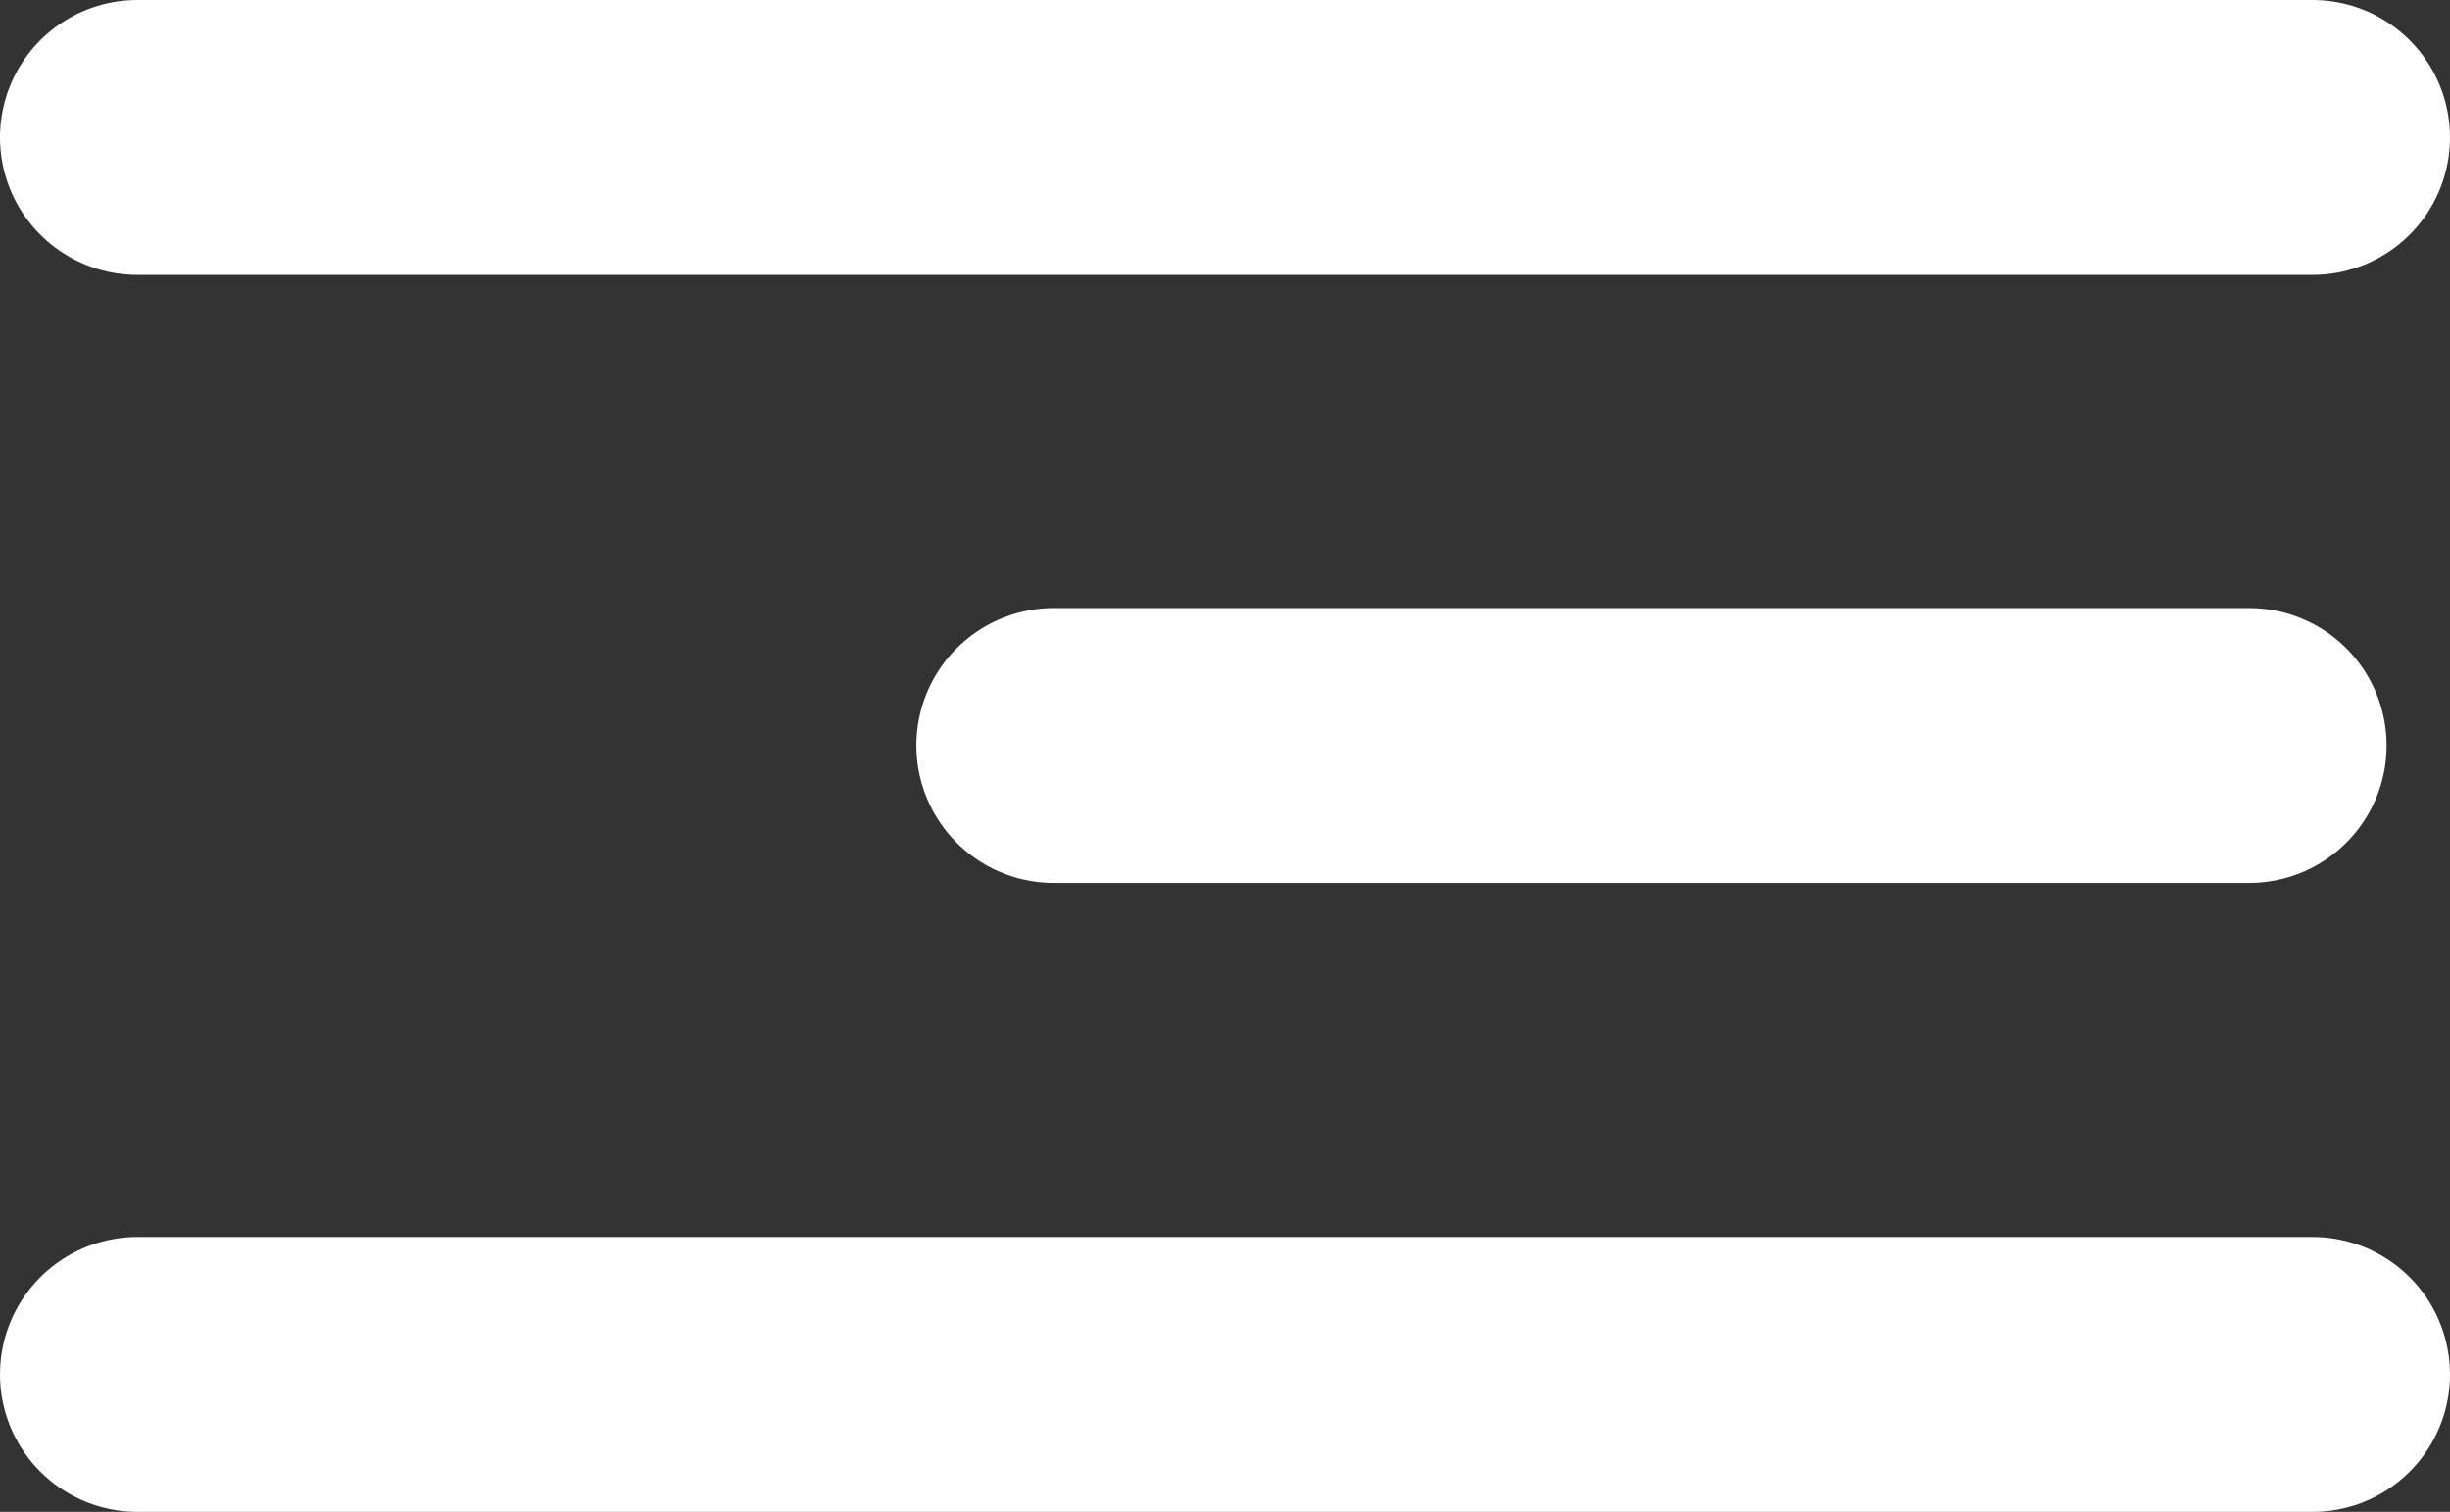 <svg xmlns="http://www.w3.org/2000/svg" width="26.736" height="16.5" viewBox="0 0 26.736 16.5">
  <rect x="0" y="0" width="26.736" height="16.5" fill="#333333" stroke="none"/>
  <g id="Grupo_2" data-name="Grupo 2" transform="translate(1.5 1.5)">
    <path id="Trazado_5086" data-name="Trazado 5086" d="M3,0H26.736" transform="translate(-3)" fill="rgba(0,0,0,0)" stroke="#fff" stroke-linecap="round" stroke-width="3"/>
    <path id="Trazado_5087" data-name="Trazado 5087" d="M16,0H29.044" transform="translate(-6 6.636)" fill="rgba(0,0,0,0)" stroke="#fff" stroke-linecap="round" stroke-width="3"/>
    <path id="Trazado_5088" data-name="Trazado 5088" d="M3,0H26.736" transform="translate(-3 13.5)" fill="rgba(0,0,0,0)" stroke="#fff" stroke-linecap="round" stroke-width="3"/>
  </g>
</svg>
